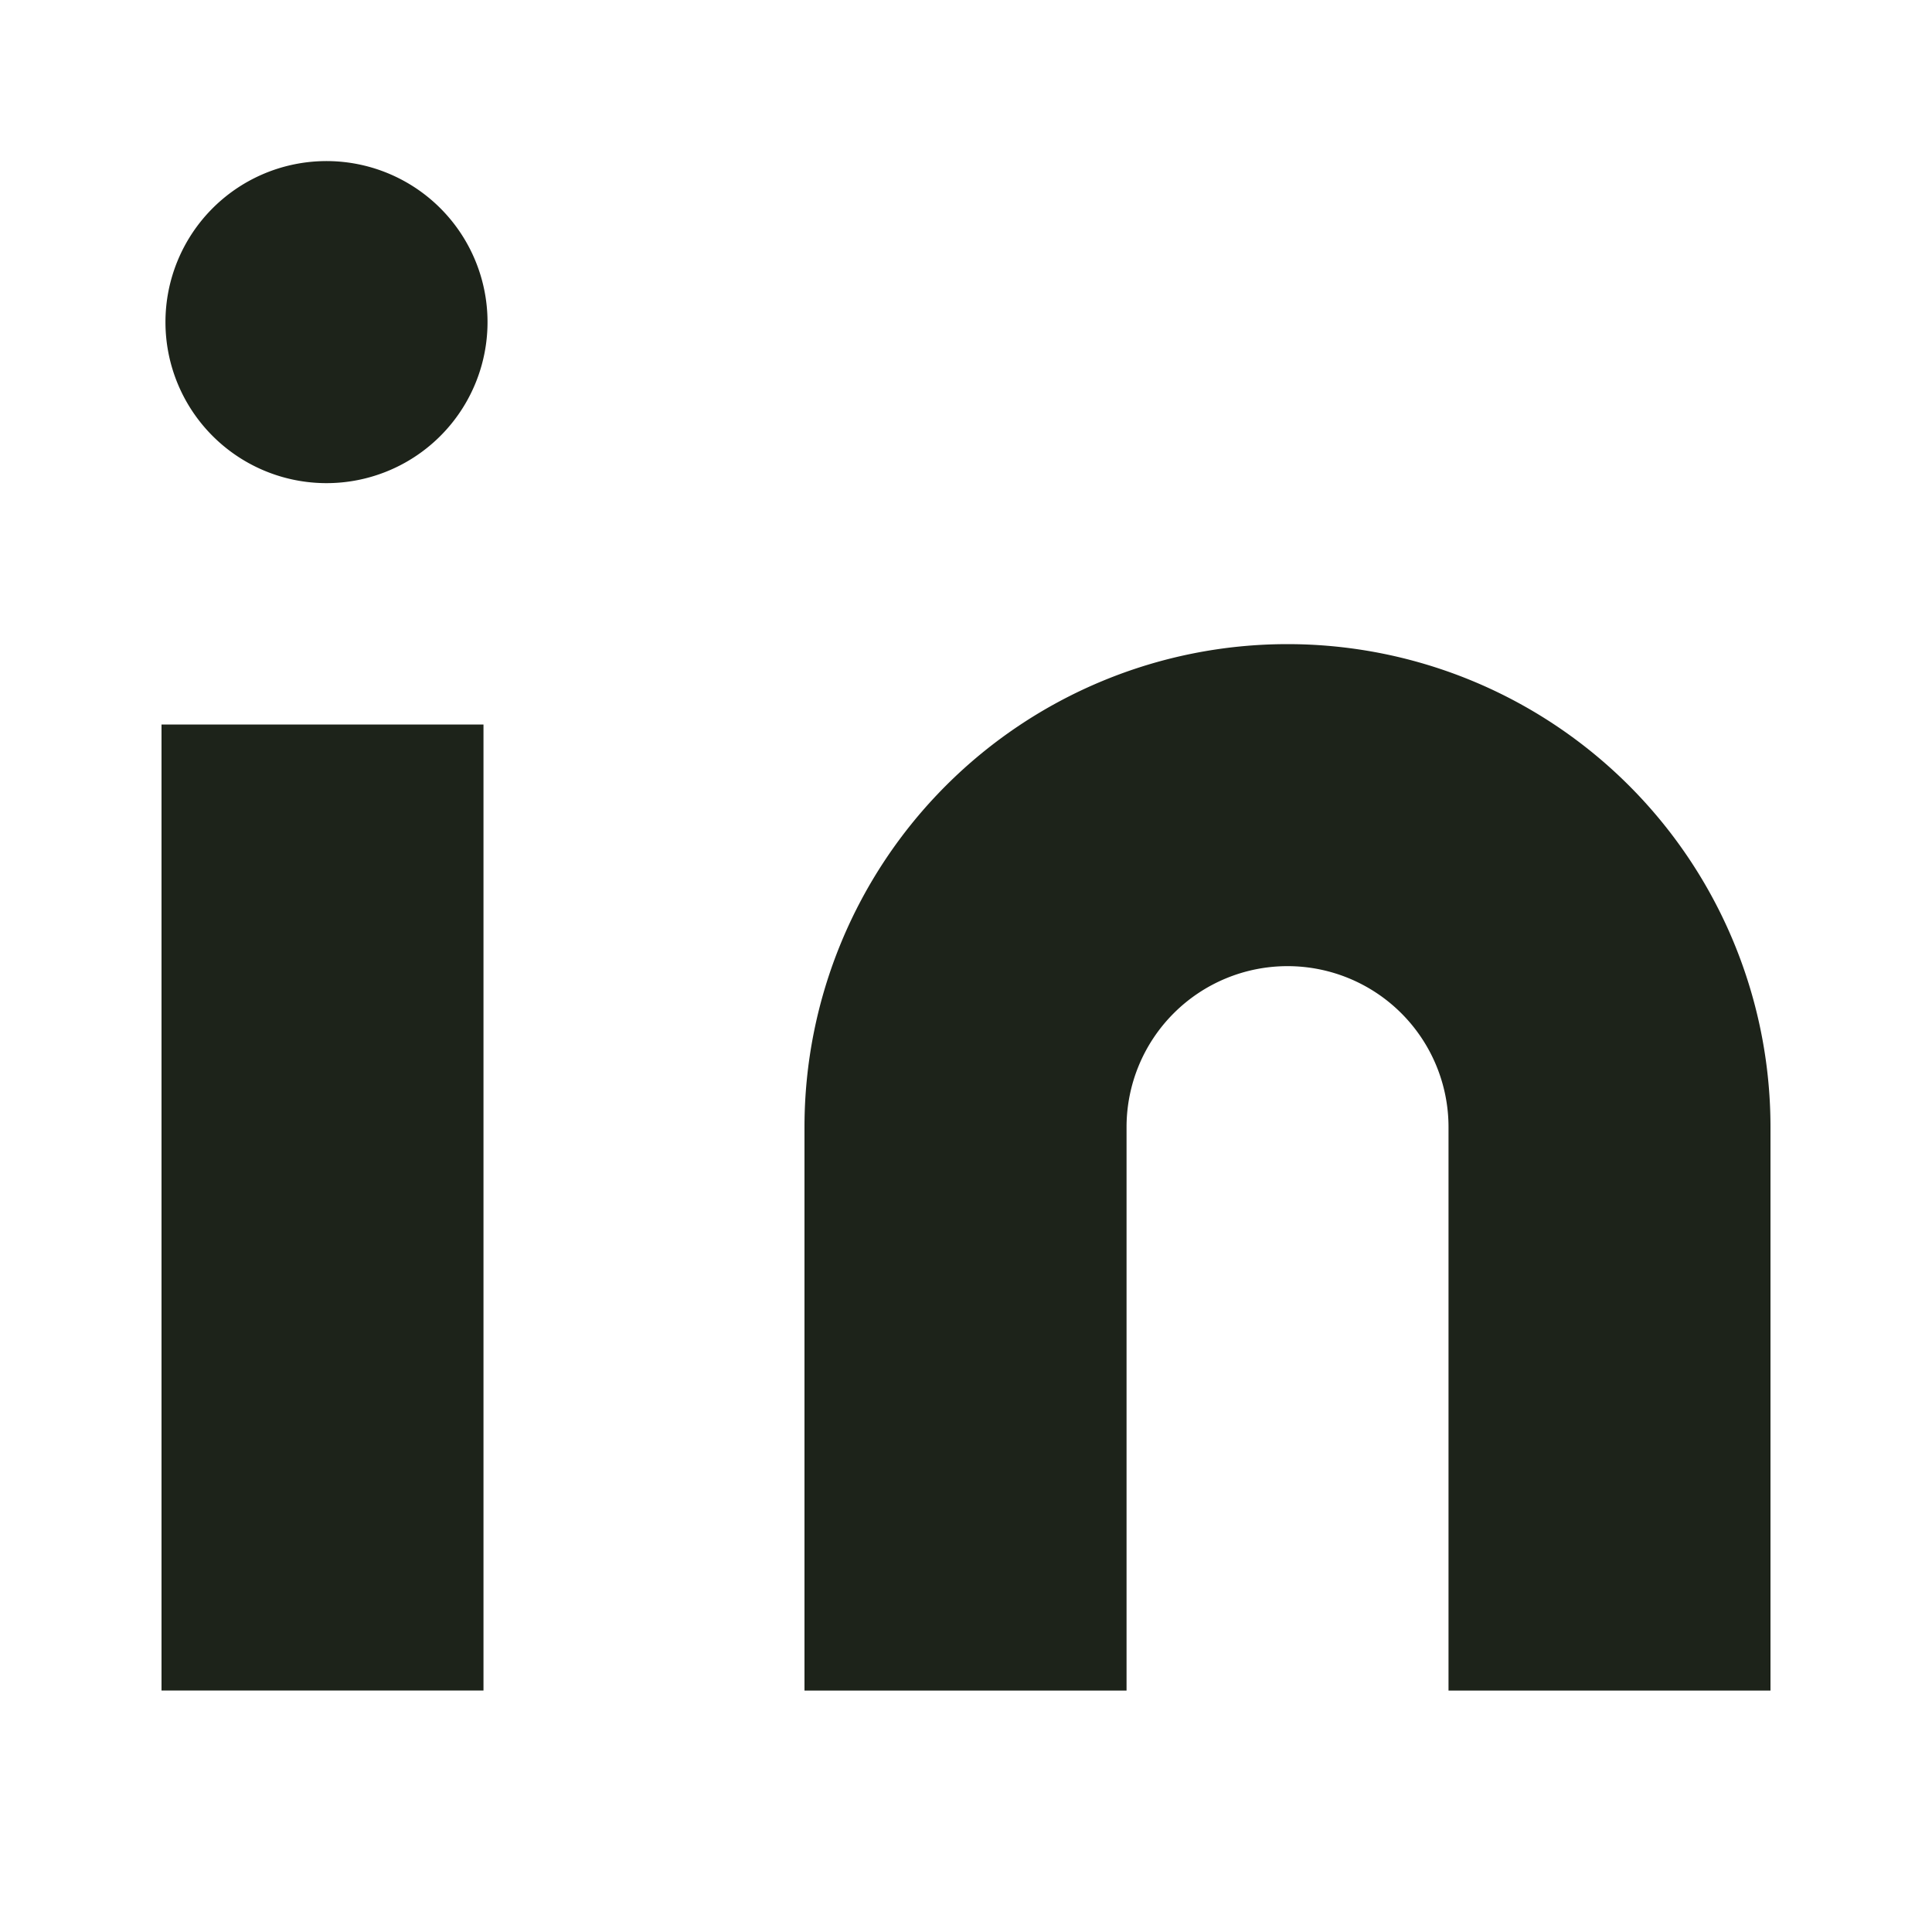 <svg xmlns="http://www.w3.org/2000/svg" width="20" height="20" fill="none"><path fill="#1D231A" d="M13.328 6.668a5 5 0 0 1 5 5v5.833h-3.333v-5.833a1.666 1.666 0 1 0-3.333 0v5.833H8.328v-5.833a5 5 0 0 1 5-5M5.005 7.5H1.672v10h3.333zM3.339 5.001a1.667 1.667 0 1 0 0-3.333 1.667 1.667 0 0 0 0 3.333"/></svg>